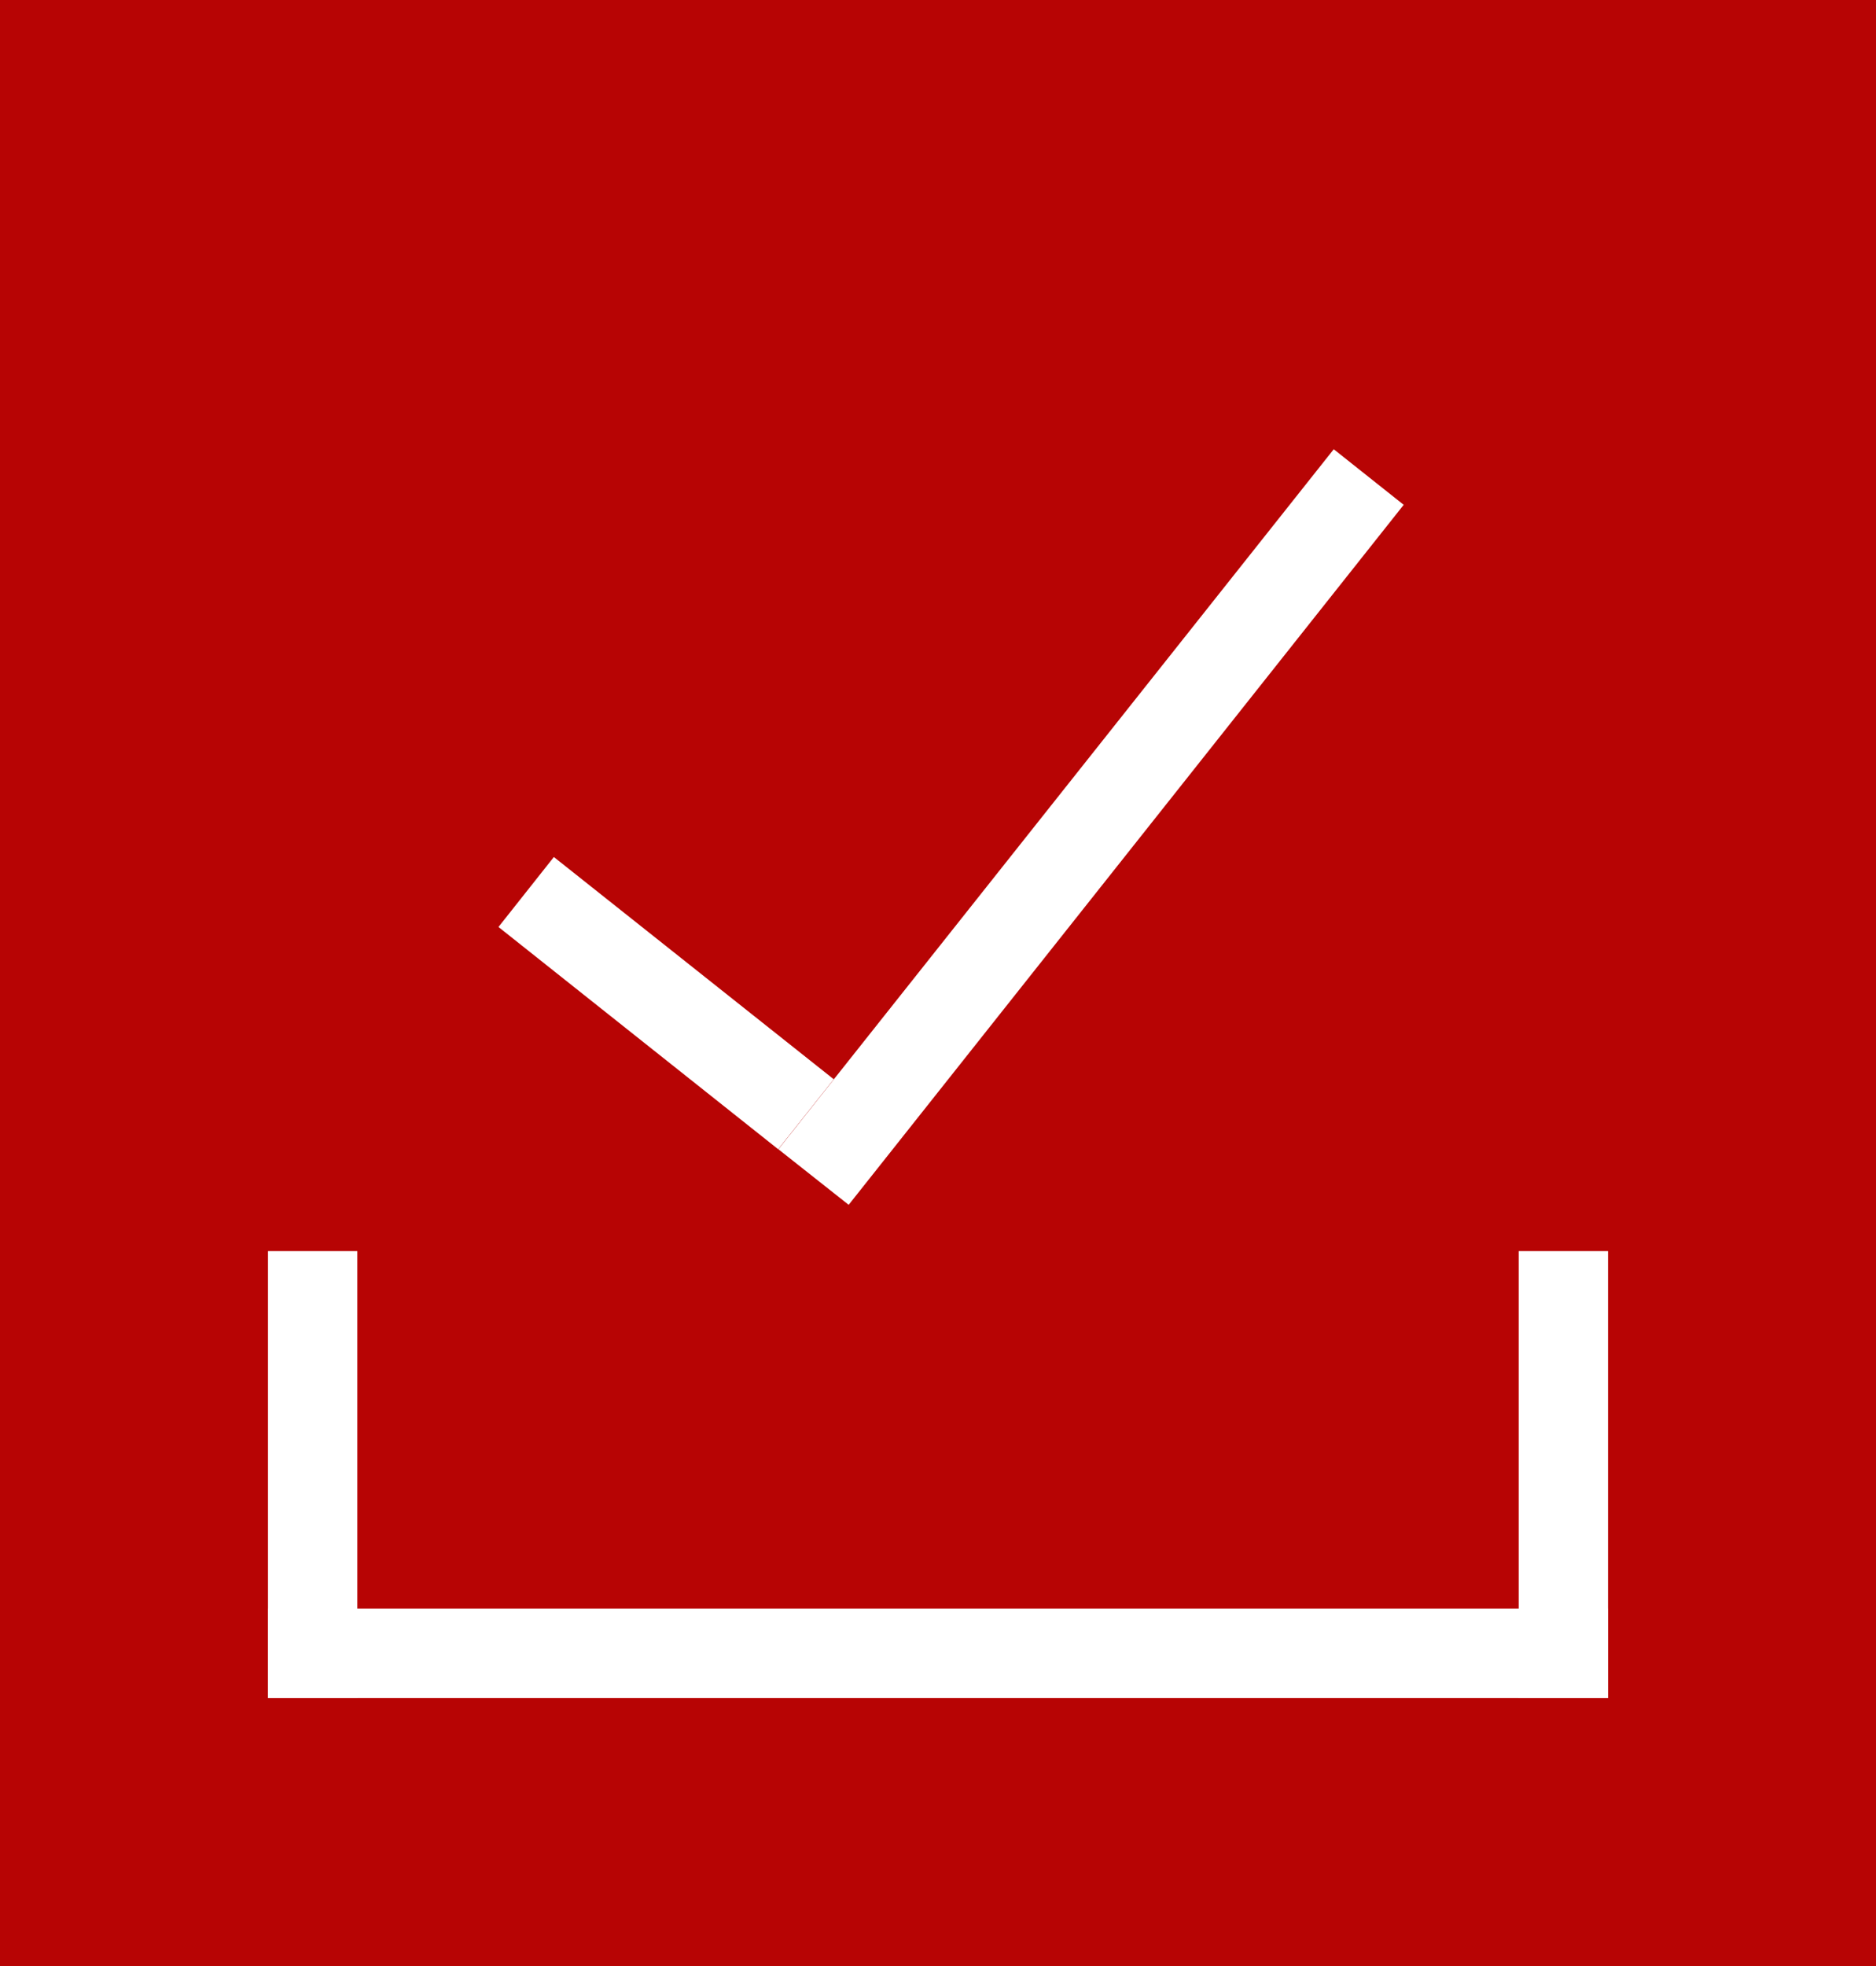 <svg id="グループ_2_のコピー_3" data-name="グループ 2 のコピー 3" xmlns="http://www.w3.org/2000/svg" width="21" height="22" viewBox="0 0 21 22">
  <defs>
    <style>
      .cls-1 {
        fill: #b70404;
      }

      .cls-2, .cls-3 {
        fill: #fff;
      }

      .cls-3 {
        fill-rule: evenodd;
      }
    </style>
  </defs>
  <rect id="長方形_1_のコピー" data-name="長方形 1 のコピー" class="cls-1" x="-1" y="-1" width="23" height="24"/>
  <g id="アイコン">
    <rect id="長方形_2" data-name="長方形 2" class="cls-2" x="3" y="18" width="15" height="1"/>
    <path id="長方形_2_のコピー" data-name="長方形 2 のコピー" class="cls-3" d="M6.2,9.59l3.133,2.487-0.622.783L5.58,10.373Z"/>
    <path id="長方形_2_のコピー_2" data-name="長方形 2 のコピー 2" class="cls-3" d="M14.93,5.027l0.783,0.622L9.5,13.482,8.713,12.86Z"/>
    <rect id="長方形_3" data-name="長方形 3" class="cls-2" x="3" y="14" width="1" height="5"/>
    <rect id="長方形_3_のコピー" data-name="長方形 3 のコピー" class="cls-2" x="17" y="14" width="1" height="5"/>
  </g>
</svg>

